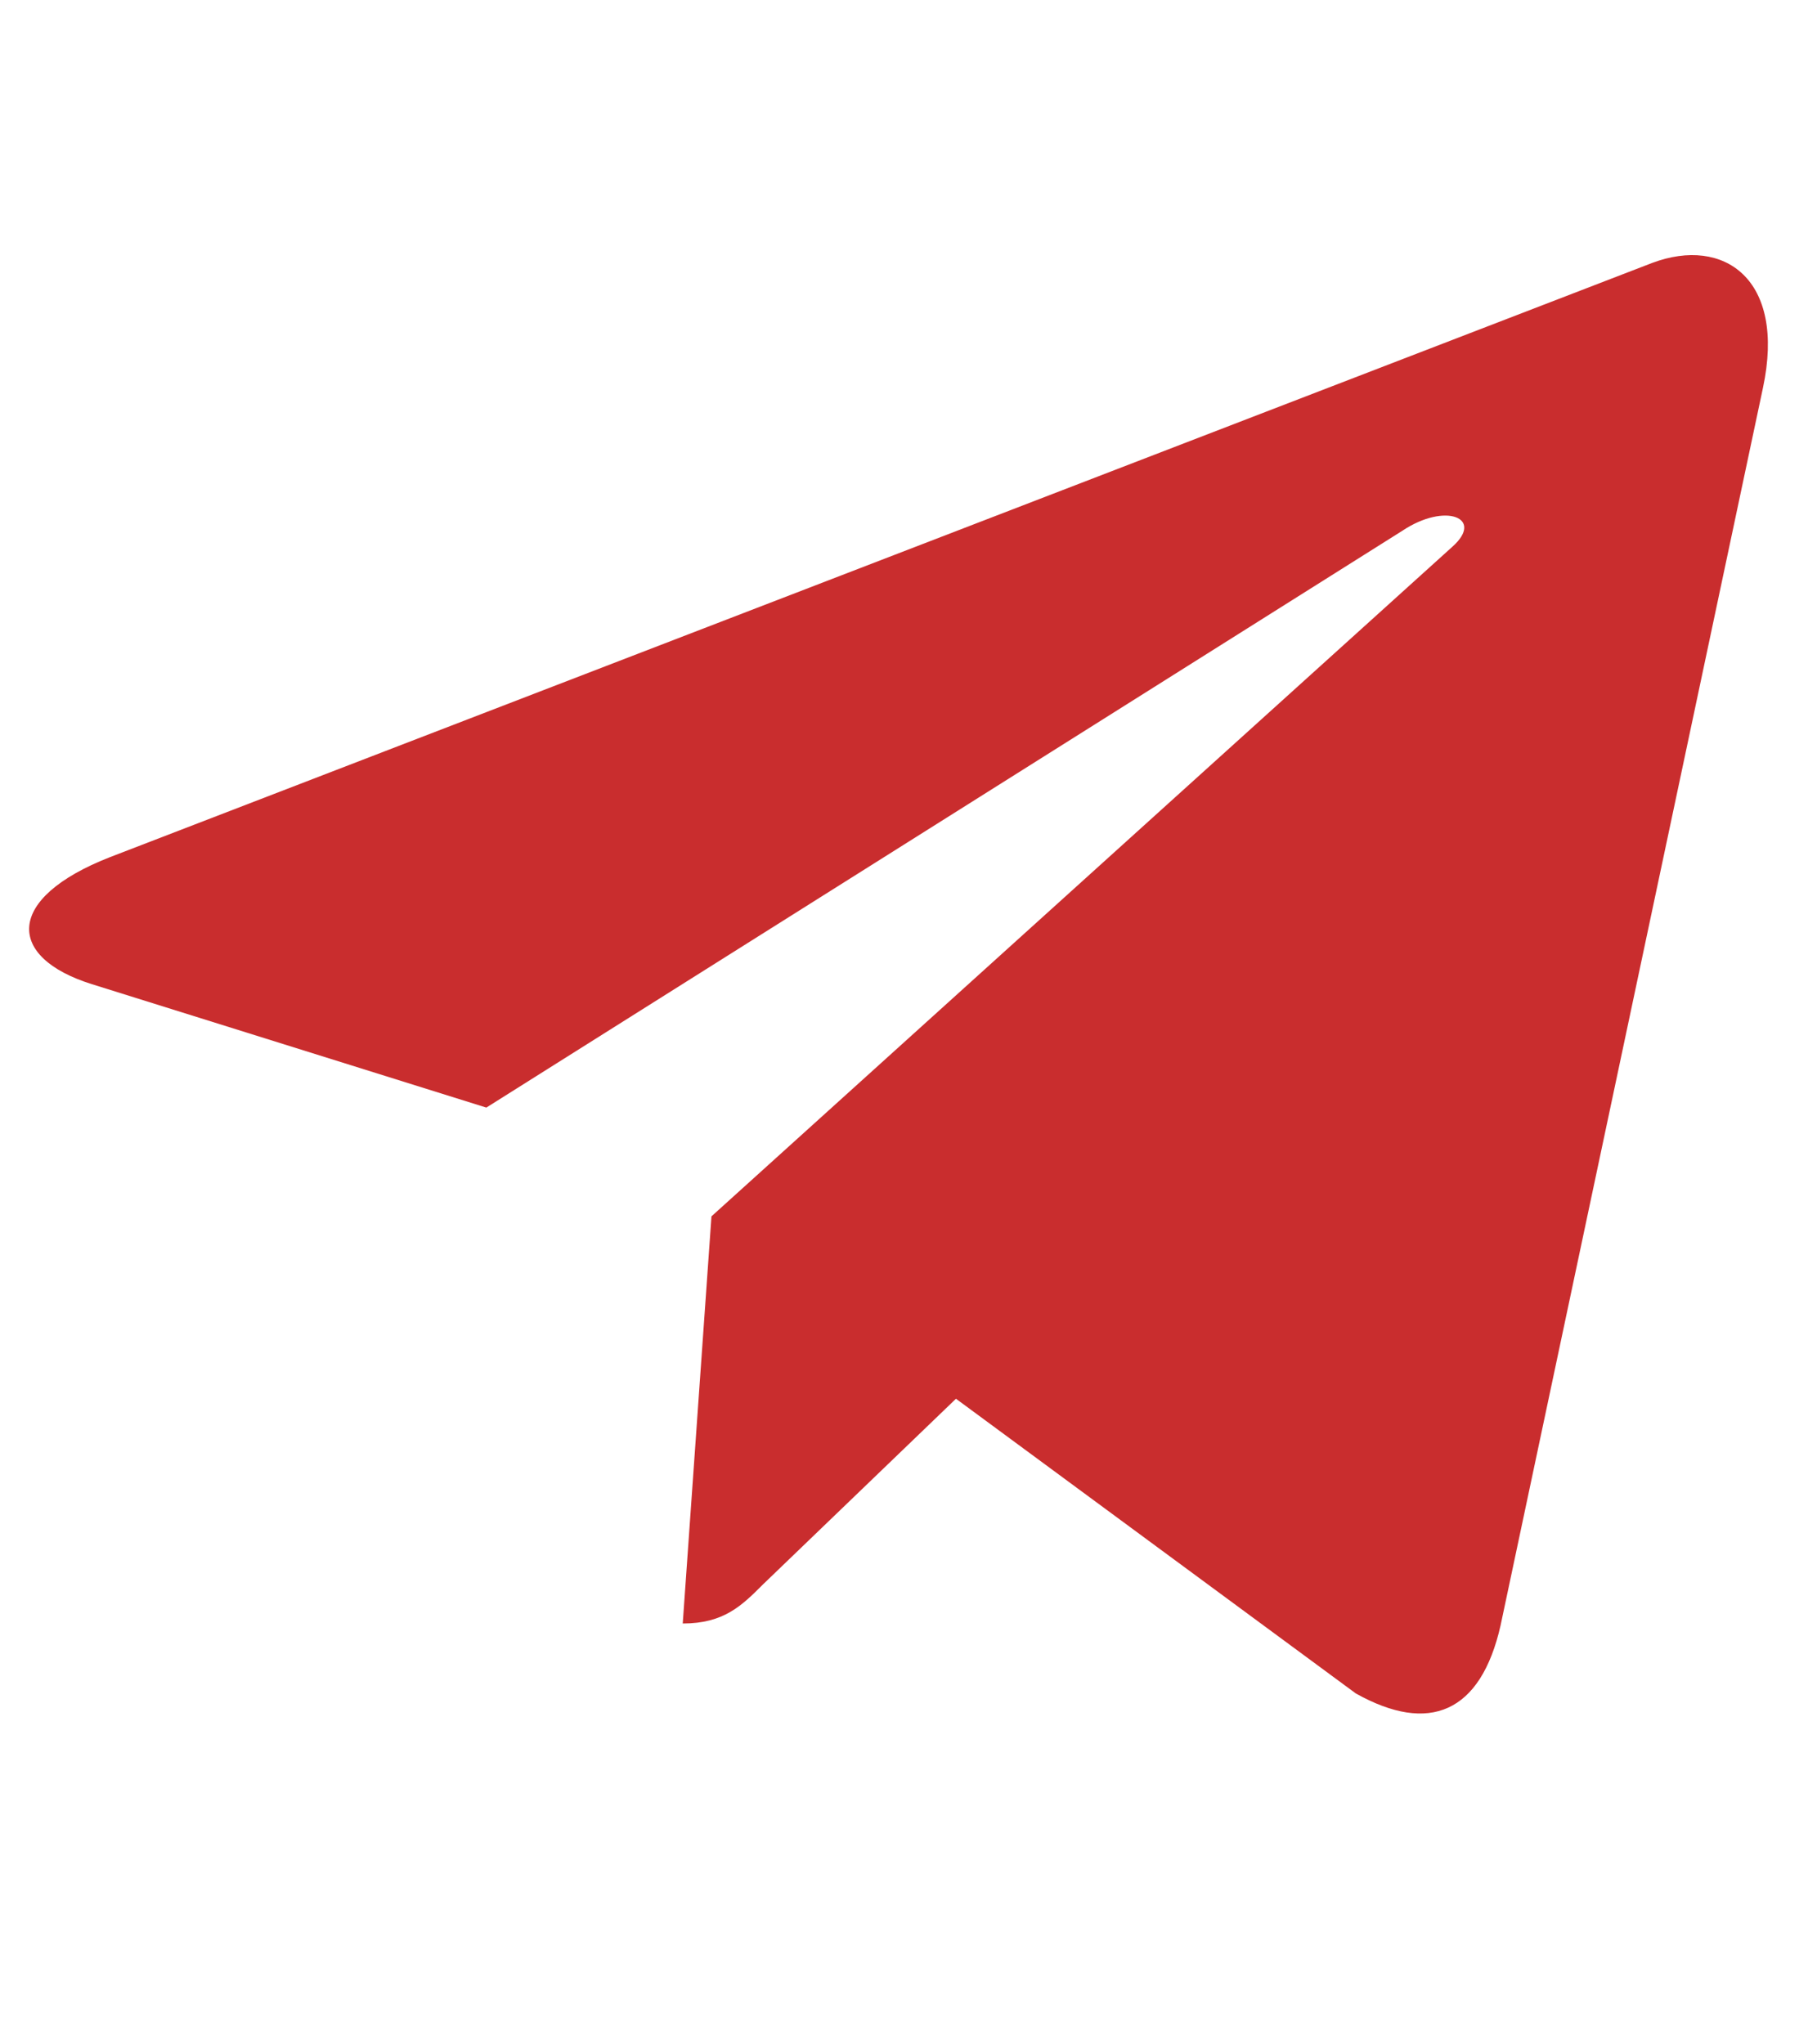 <?xml version="1.0" encoding="UTF-8"?> <svg xmlns="http://www.w3.org/2000/svg" width="32" height="36" viewBox="0 0 32 36" fill="none"><g clip-path="url(#clip0_8_1226)"><path d="M31.048 6.831L26.427 28.624C26.078 30.162 25.169 30.544 23.877 29.82L16.836 24.631L13.439 27.899C13.063 28.275 12.748 28.589 12.024 28.589L12.53 21.419L25.579 9.627C26.147 9.121 25.456 8.84 24.698 9.346L8.565 19.504L1.619 17.331C0.109 16.859 0.081 15.82 1.934 15.095L29.1 4.629C30.358 4.158 31.458 4.91 31.048 6.831Z" fill="#C92D2E"></path></g><defs><clipPath id="clip0_8_1226"><rect width="30.63" height="35" fill="white" transform="translate(0.51 0.09)"></rect></clipPath></defs></svg> 
